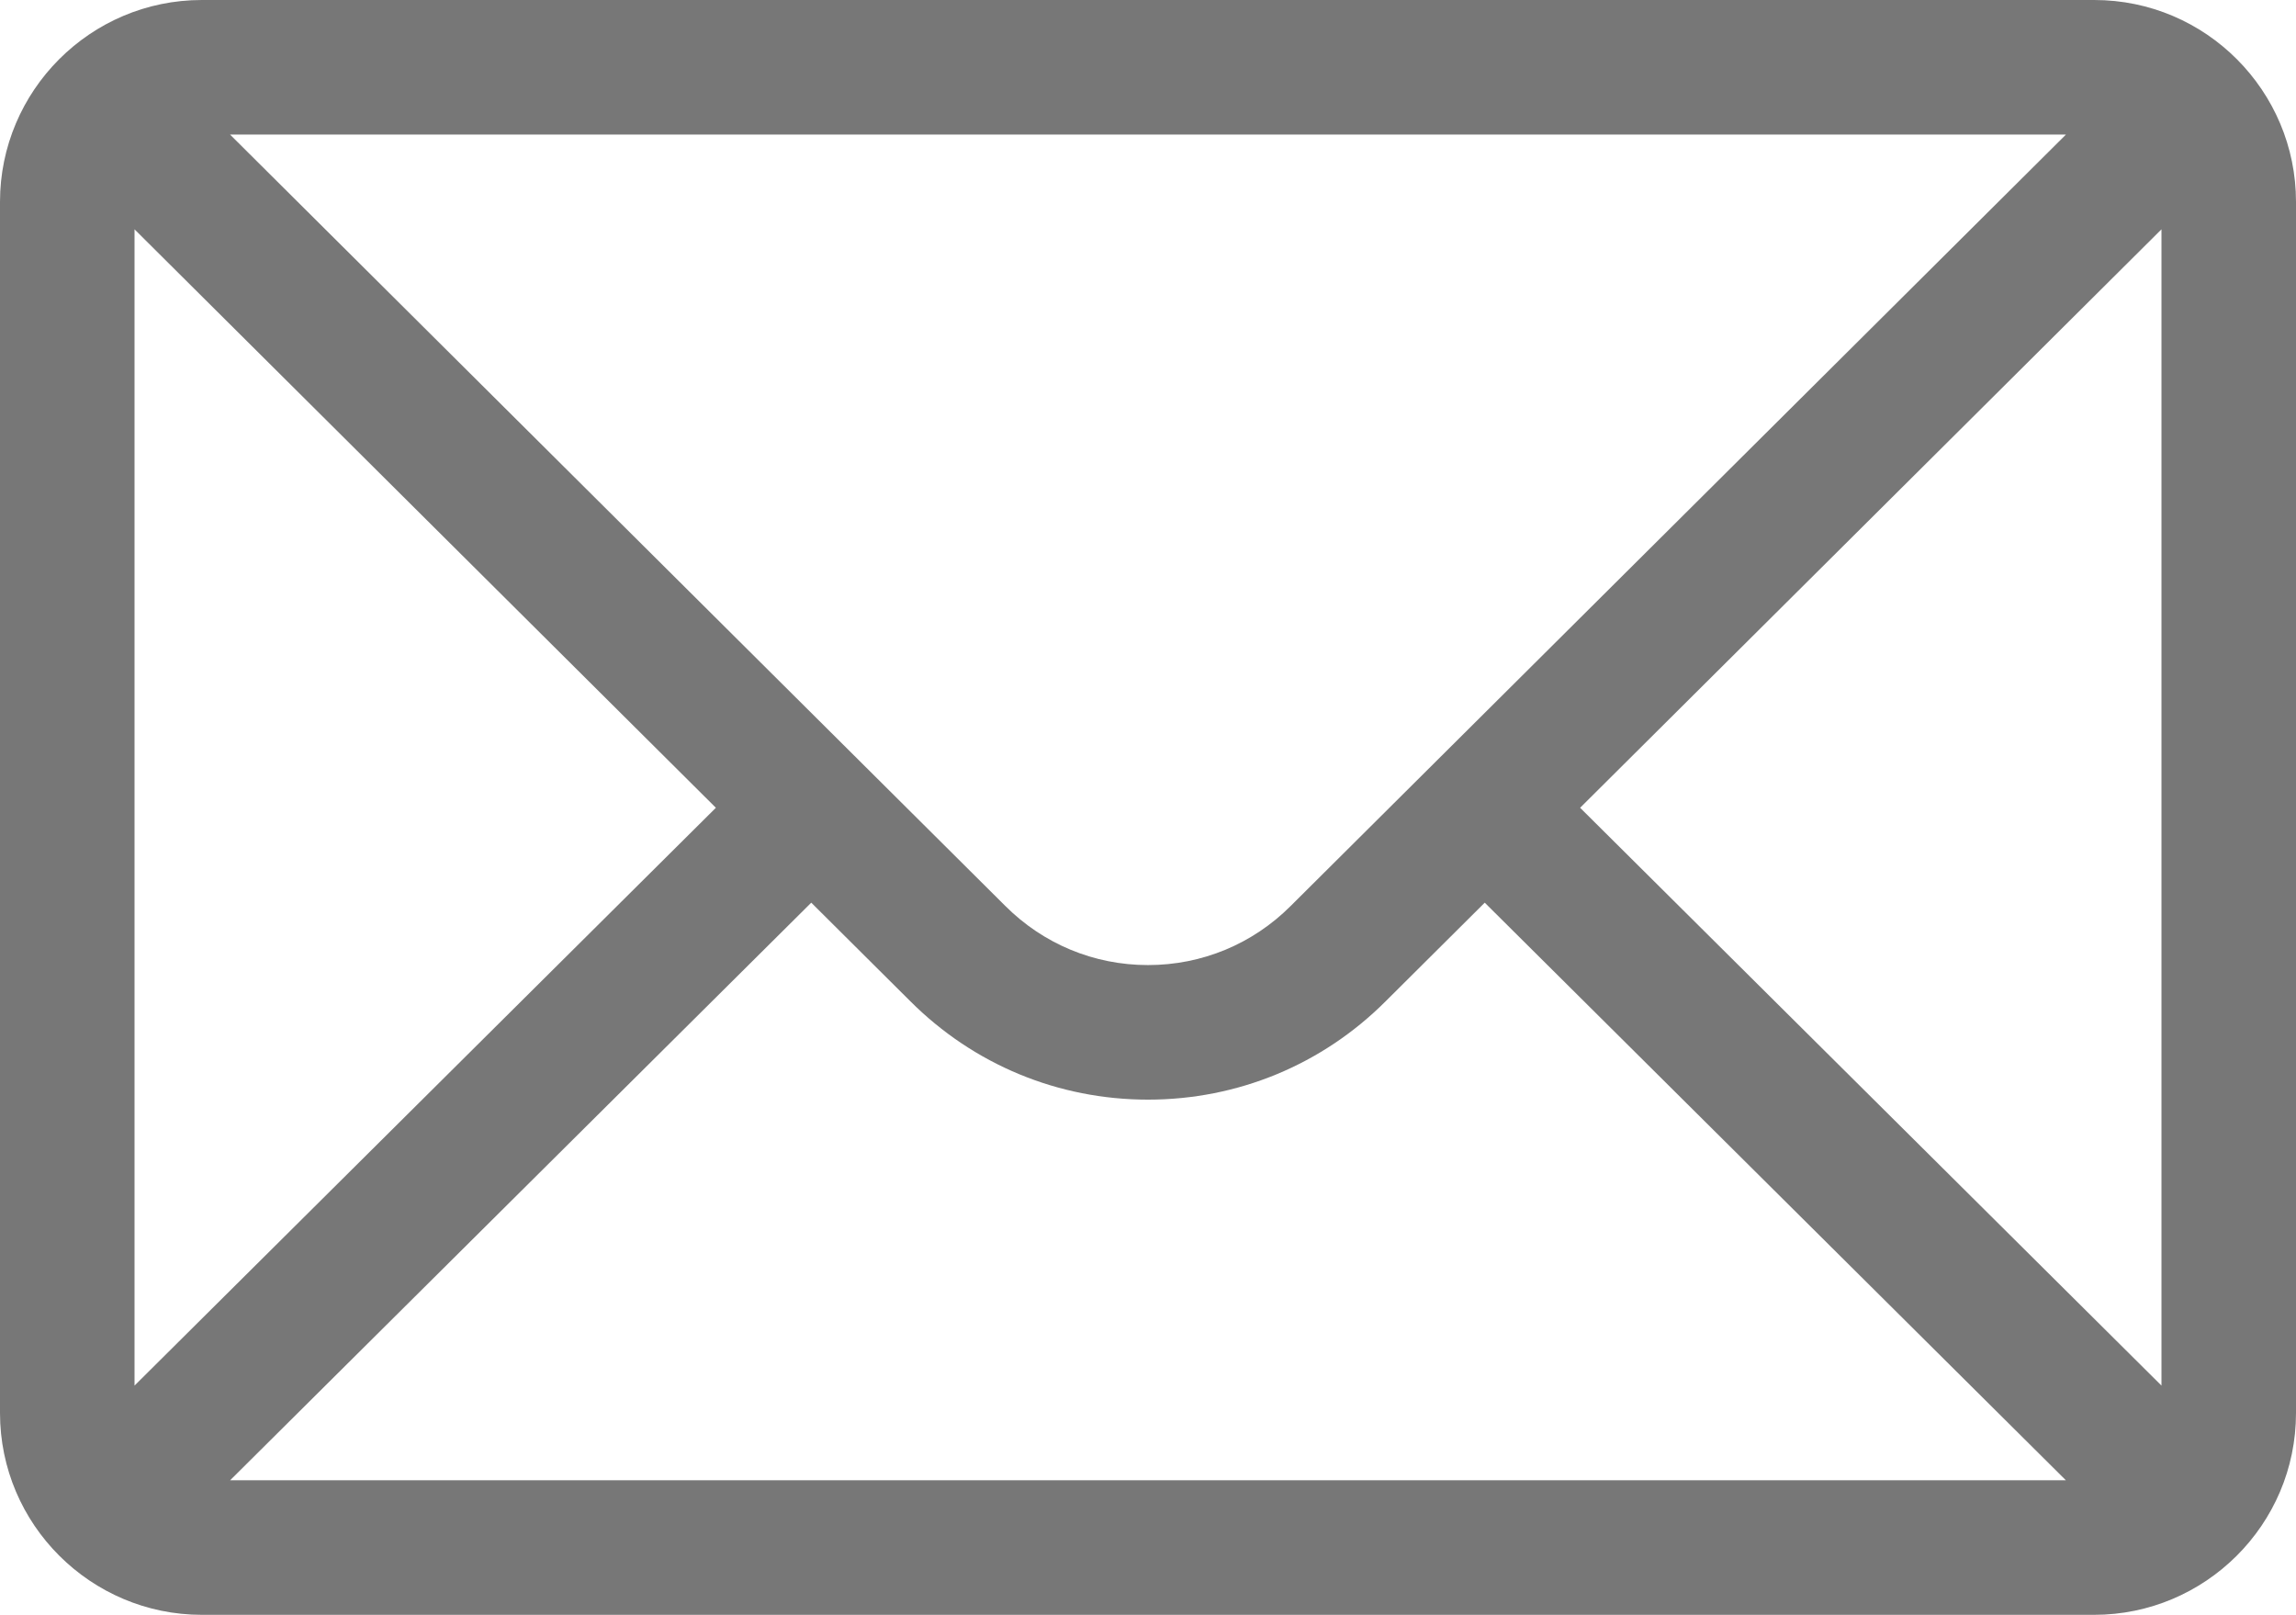 <?xml version="1.0" encoding="UTF-8"?> <svg xmlns="http://www.w3.org/2000/svg" xmlns:xlink="http://www.w3.org/1999/xlink" width="512px" height="360px" viewBox="0 0 512 360"> <title>mail</title> <g id="Page-1" stroke="none" stroke-width="1" fill="none" fill-rule="evenodd"> <g id="mail" fill="#777777" fill-rule="nonzero"> <path d="M467,0 L45,0 C20.137,0 0,20.262 0,45 L0,315 C0,339.885 20.285,360 45,360 L467,360 C491.655,360 512,339.97 512,315 L512,45 C512,20.306 491.943,0 467,0 Z M460.698,30 C451.504,39.145 293.283,196.533 287.82,201.967 C279.32,210.467 268.02,215.147 256,215.147 C243.98,215.147 232.68,210.466 224.152,201.939 C220.478,198.284 64.003,42.634 51.302,30 L460.698,30 Z M30,308.894 L30,51.125 L159.638,180.08 L30,308.894 Z M51.321,330 L180.908,201.237 L202.967,223.18 C217.133,237.346 235.967,245.147 256,245.147 C276.033,245.147 294.867,237.346 309.005,223.208 L331.092,201.237 L460.679,330 L51.321,330 Z M482,308.894 L352.362,180.08 L482,51.125 L482,308.894 Z" id="Shape"></path> </g> </g> </svg> 